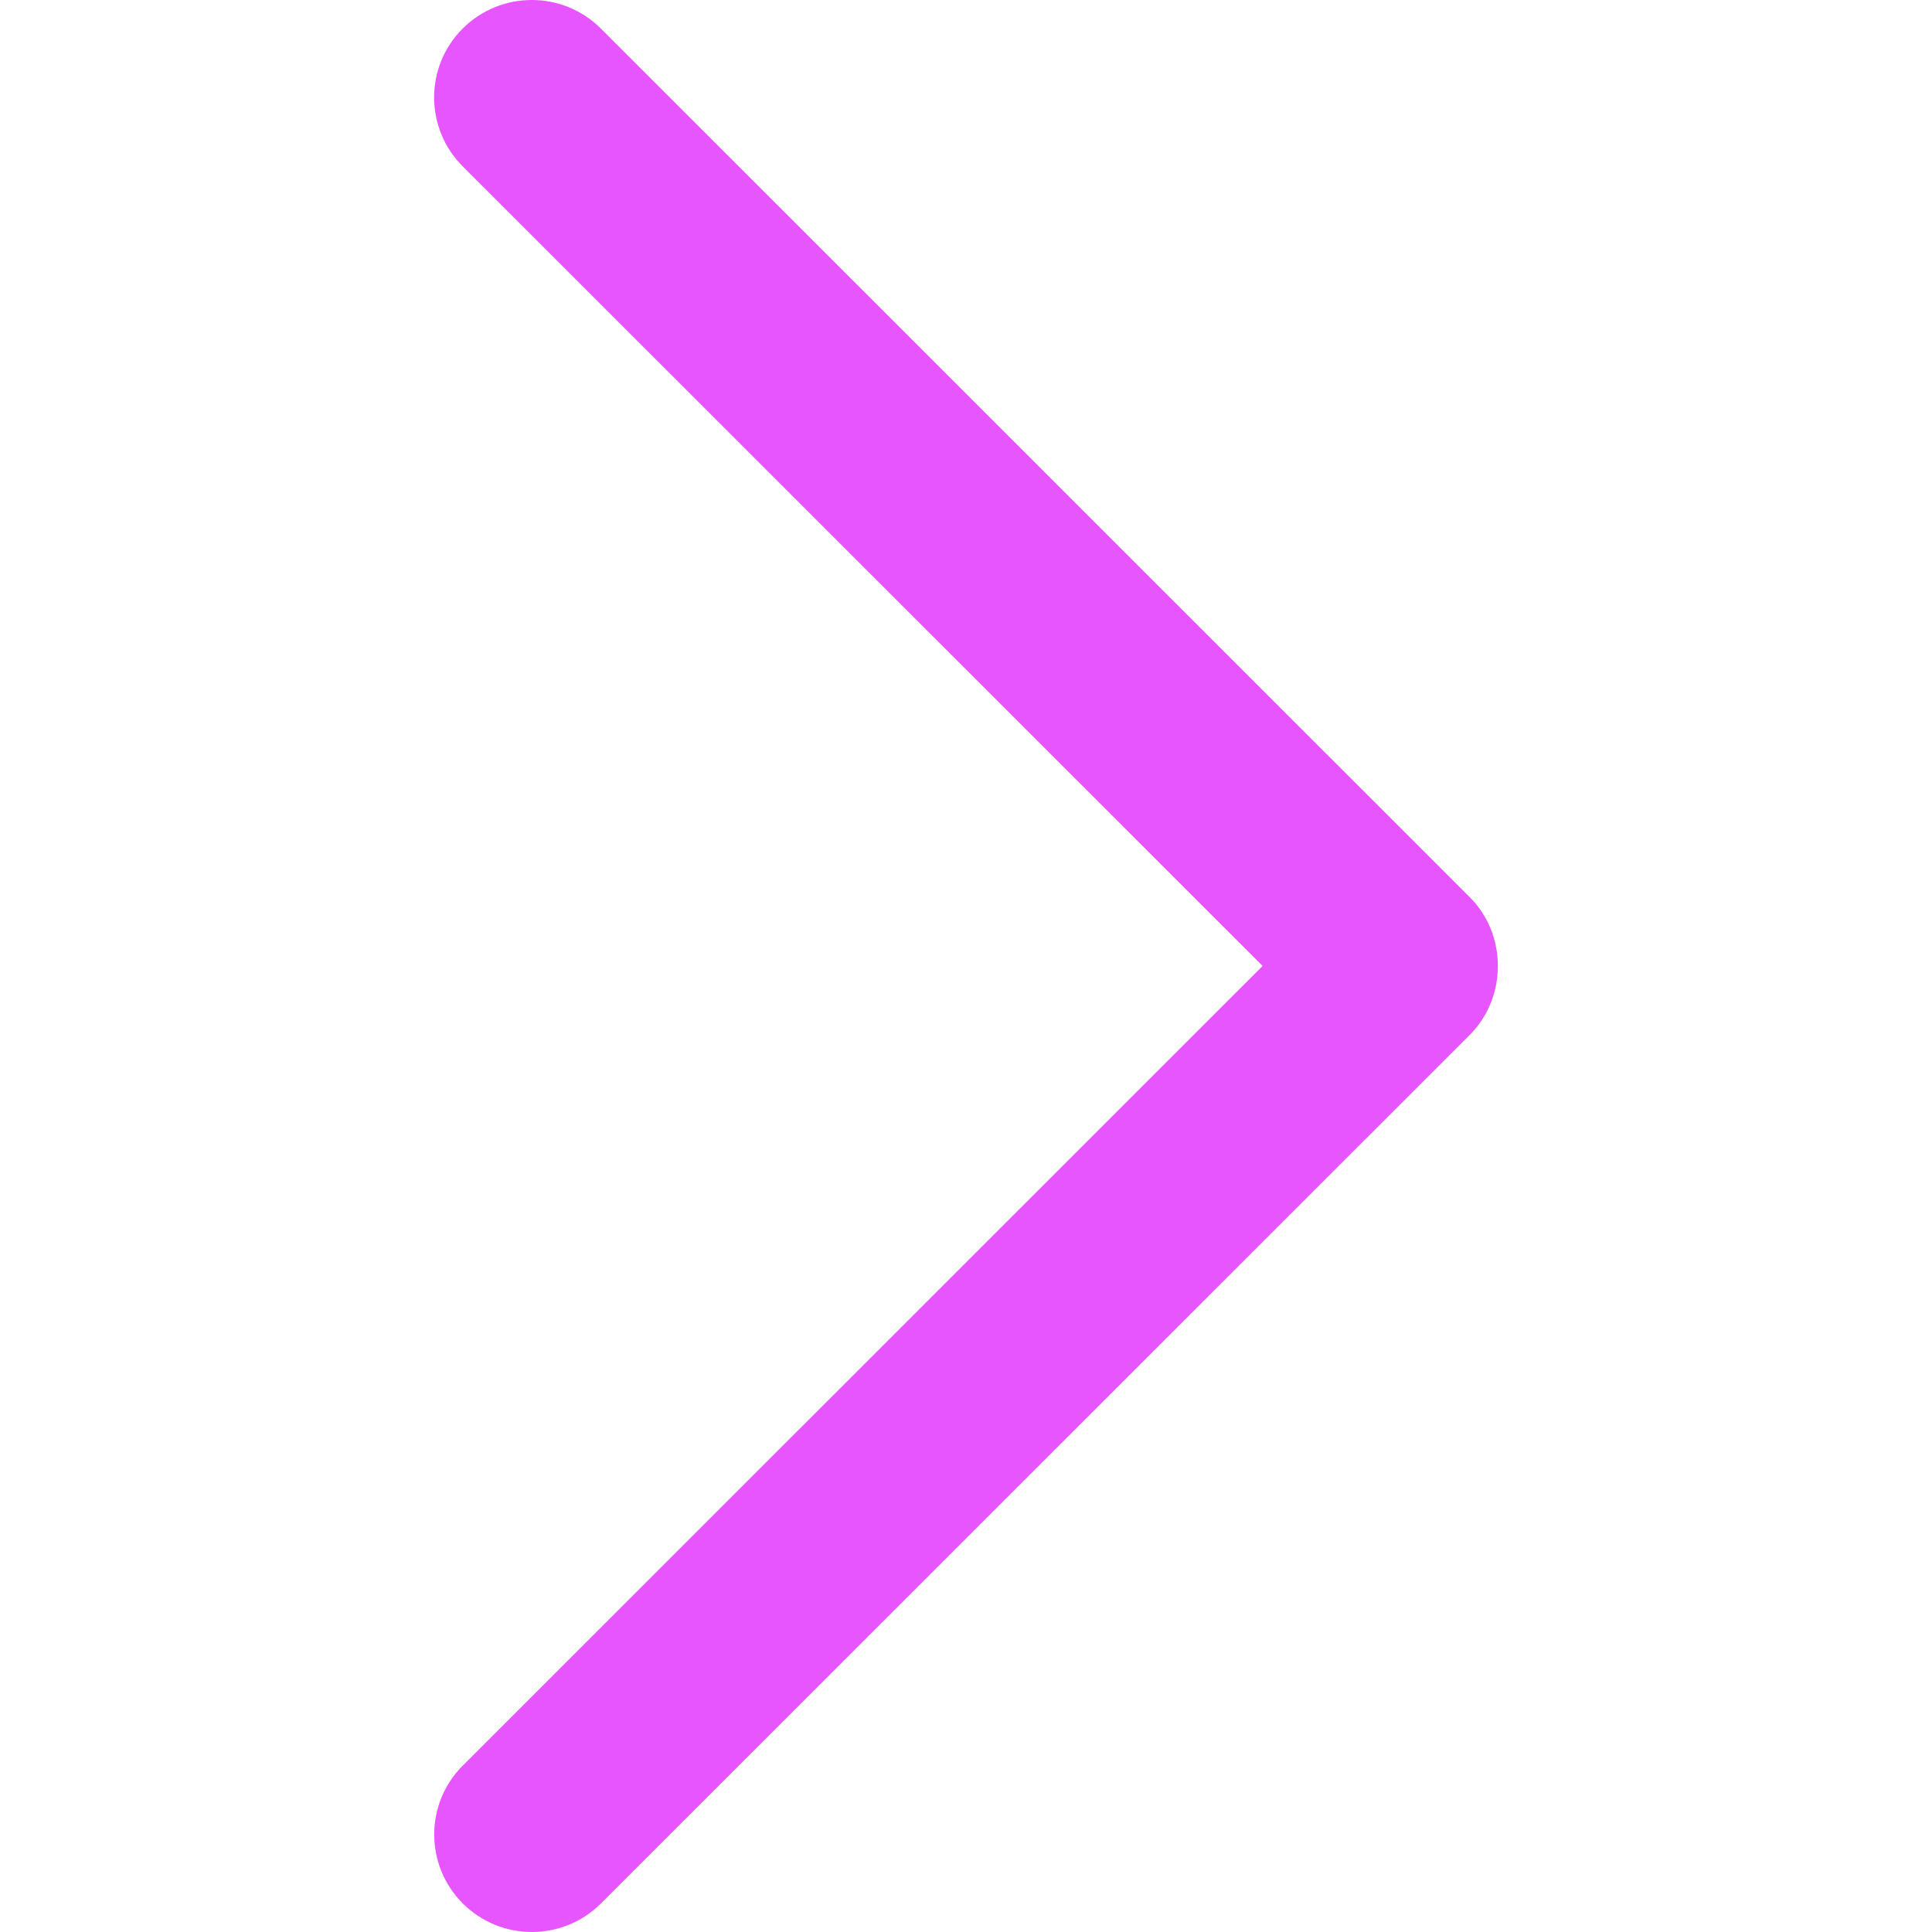 <?xml version="1.0" encoding="UTF-8"?> <svg xmlns="http://www.w3.org/2000/svg" width="512" height="512" viewBox="0 0 512 512" fill="none"><g clip-path="url(#clip0_1727_3)"><path d="M389.468 237.726L159.224 7.558C149.121 -2.519 132.753 -2.519 122.624 7.558C112.521 17.636 112.521 34.004 122.624 44.081L334.605 255.986L122.65 467.891C112.547 477.968 112.547 494.337 122.65 504.44C132.753 514.517 149.146 514.517 159.249 504.44L389.494 274.272C399.443 264.299 399.443 247.673 389.468 237.726Z" fill="#E755FF"></path></g><defs><clipPath id="clip0_1727_3"><rect width="512" height="512" fill="white"></rect></clipPath></defs></svg> 